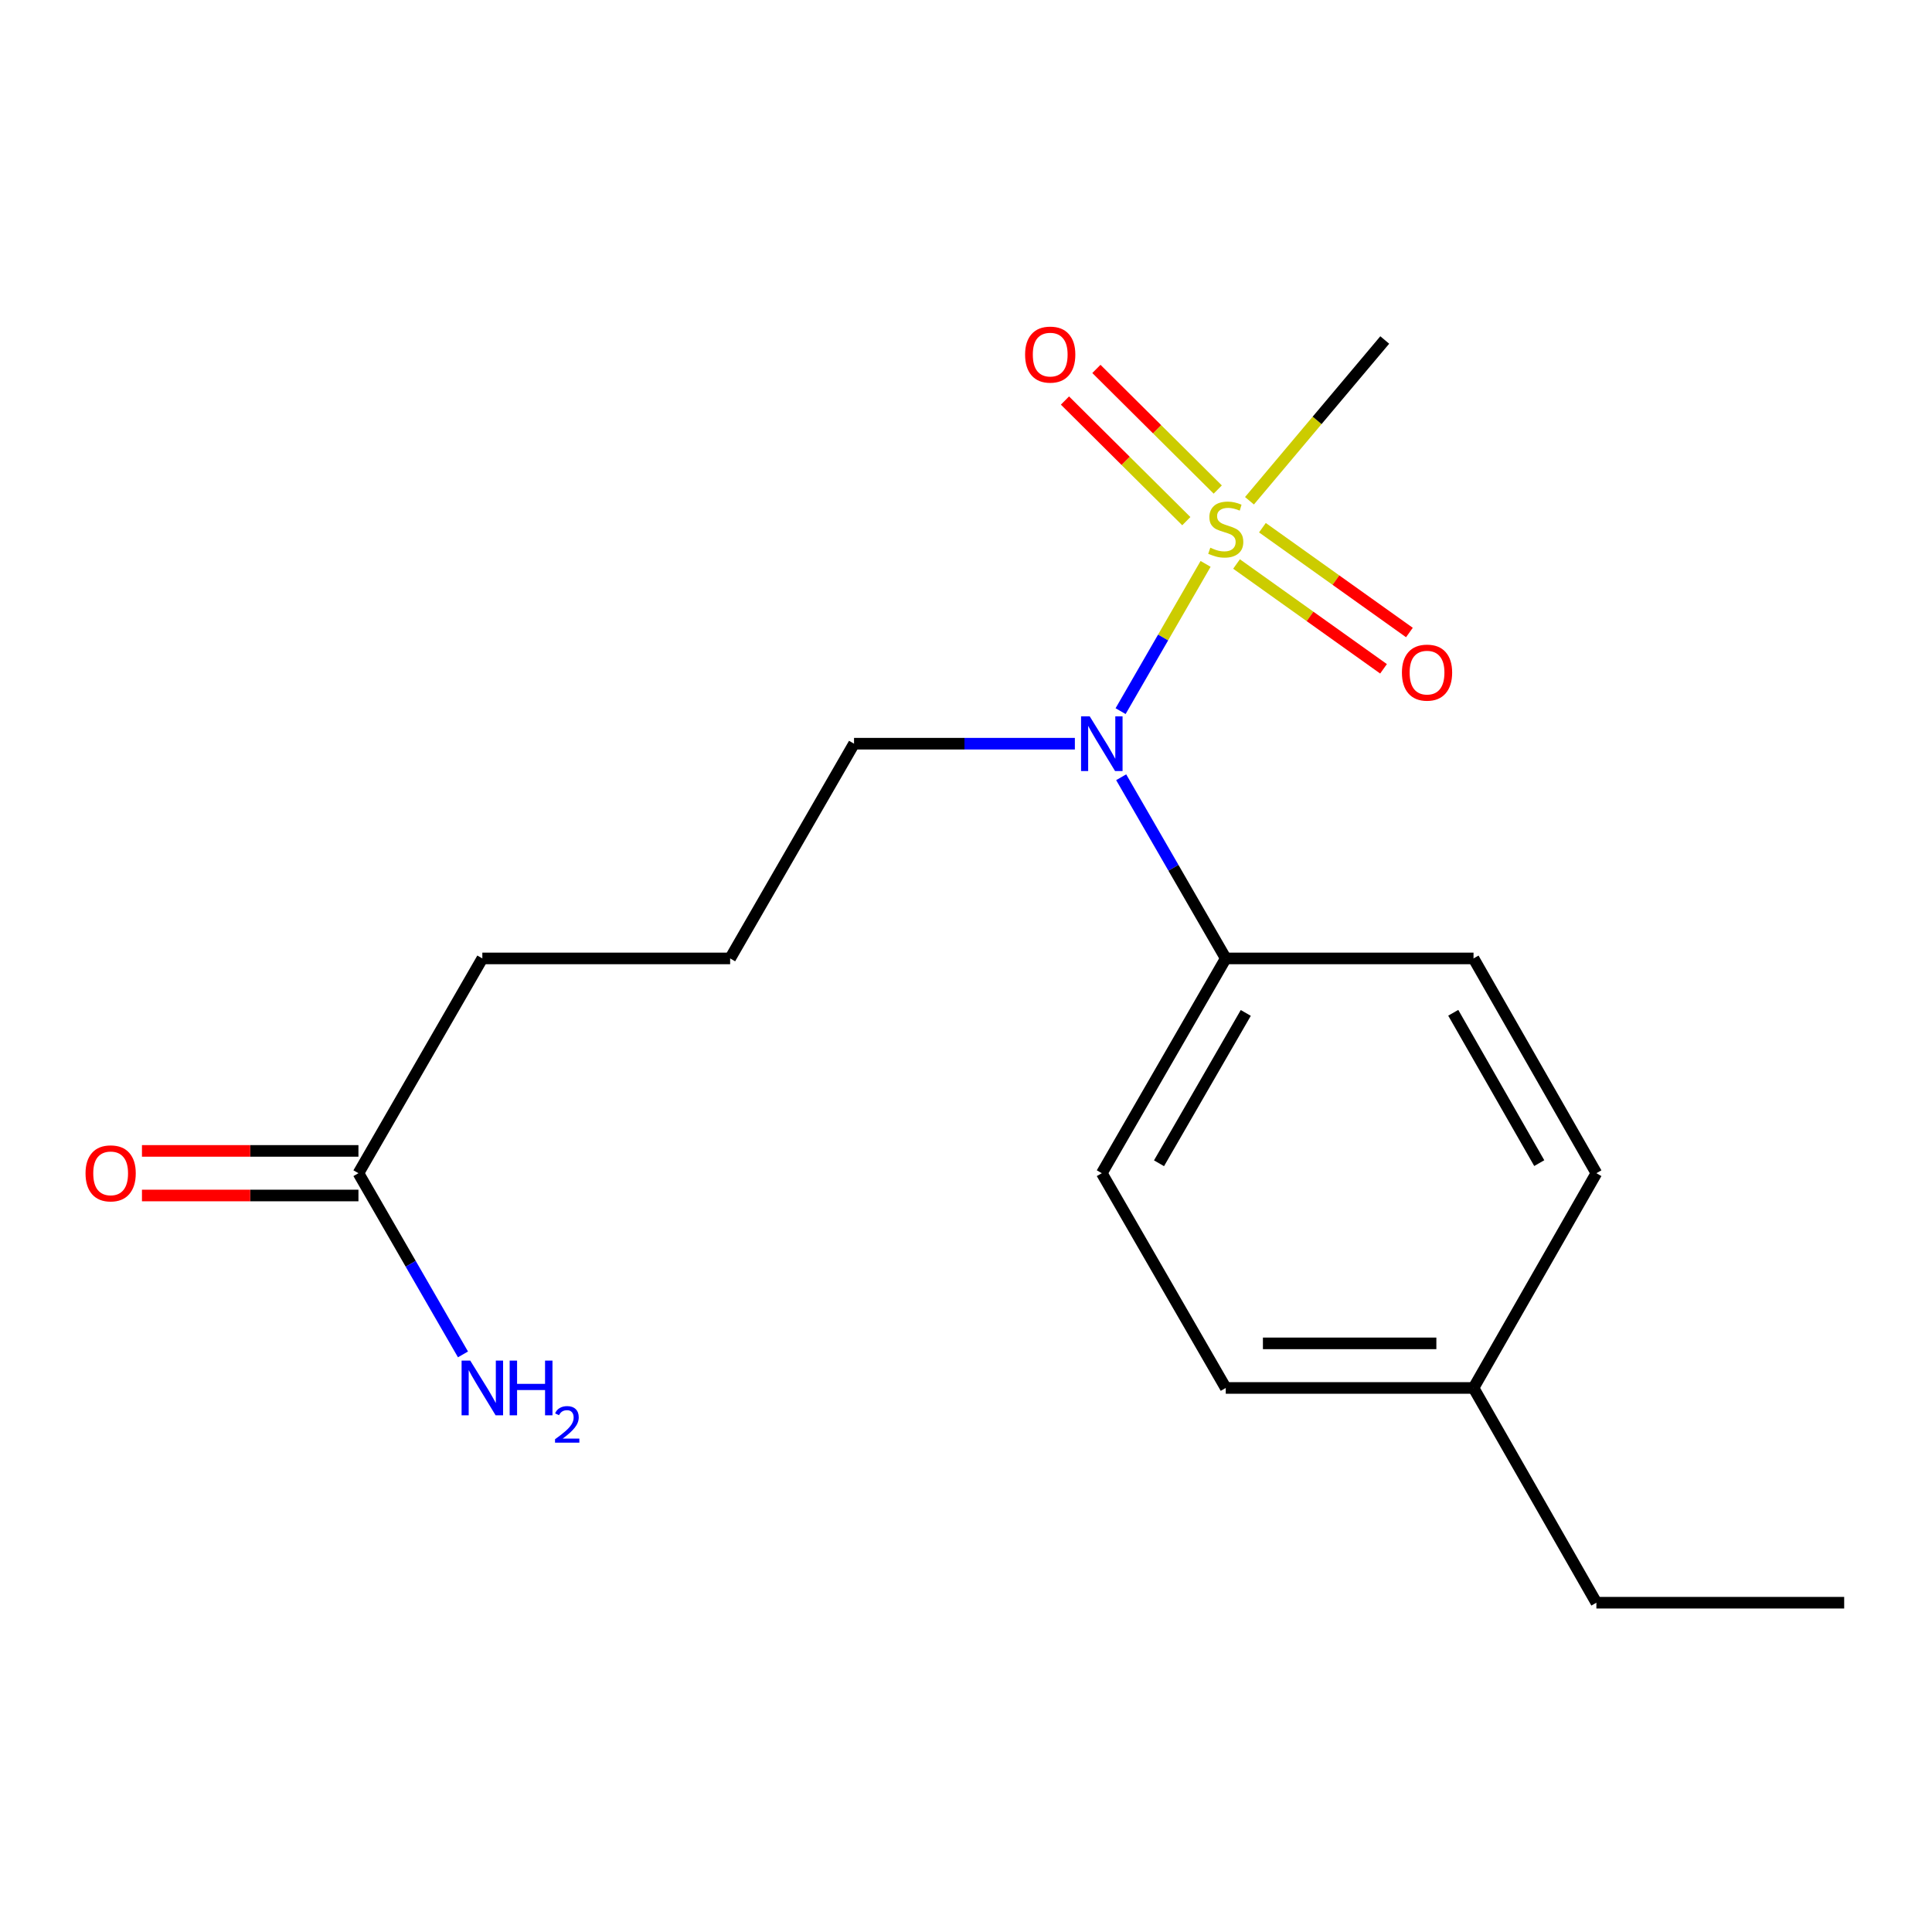 <?xml version='1.0' encoding='iso-8859-1'?>
<svg version='1.1' baseProfile='full'
              xmlns='http://www.w3.org/2000/svg'
                      xmlns:rdkit='http://www.rdkit.org/xml'
                      xmlns:xlink='http://www.w3.org/1999/xlink'
                  xml:space='preserve'
width='1000px' height='1000px' viewBox='0 0 1000 1000'>
<!-- END OF HEADER -->
<rect style='opacity:1.0;fill:#FFFFFF;stroke:none' width='1000' height='1000' x='0' y='0'> </rect>
<path class='bond-0' d='M 624.009,291.867 L 602.013,329.978' style='fill:none;fill-rule:evenodd;stroke:#CCCC00;stroke-width:6px;stroke-linecap:butt;stroke-linejoin:miter;stroke-opacity:1' />
<path class='bond-0' d='M 602.013,329.978 L 580.017,368.089' style='fill:none;fill-rule:evenodd;stroke:#0000FF;stroke-width:6px;stroke-linecap:butt;stroke-linejoin:miter;stroke-opacity:1' />
<path class='bond-1' d='M 630.301,253.385 L 598.897,222.168' style='fill:none;fill-rule:evenodd;stroke:#CCCC00;stroke-width:6px;stroke-linecap:butt;stroke-linejoin:miter;stroke-opacity:1' />
<path class='bond-1' d='M 598.897,222.168 L 567.493,190.95' style='fill:none;fill-rule:evenodd;stroke:#FF0000;stroke-width:6px;stroke-linecap:butt;stroke-linejoin:miter;stroke-opacity:1' />
<path class='bond-1' d='M 614.031,269.752 L 582.627,238.534' style='fill:none;fill-rule:evenodd;stroke:#CCCC00;stroke-width:6px;stroke-linecap:butt;stroke-linejoin:miter;stroke-opacity:1' />
<path class='bond-1' d='M 582.627,238.534 L 551.223,207.316' style='fill:none;fill-rule:evenodd;stroke:#FF0000;stroke-width:6px;stroke-linecap:butt;stroke-linejoin:miter;stroke-opacity:1' />
<path class='bond-2' d='M 640.029,291.929 L 678.07,319.053' style='fill:none;fill-rule:evenodd;stroke:#CCCC00;stroke-width:6px;stroke-linecap:butt;stroke-linejoin:miter;stroke-opacity:1' />
<path class='bond-2' d='M 678.07,319.053 L 716.11,346.176' style='fill:none;fill-rule:evenodd;stroke:#FF0000;stroke-width:6px;stroke-linecap:butt;stroke-linejoin:miter;stroke-opacity:1' />
<path class='bond-2' d='M 653.427,273.139 L 691.467,300.263' style='fill:none;fill-rule:evenodd;stroke:#CCCC00;stroke-width:6px;stroke-linecap:butt;stroke-linejoin:miter;stroke-opacity:1' />
<path class='bond-2' d='M 691.467,300.263 L 729.508,327.386' style='fill:none;fill-rule:evenodd;stroke:#FF0000;stroke-width:6px;stroke-linecap:butt;stroke-linejoin:miter;stroke-opacity:1' />
<path class='bond-8' d='M 646.725,259.191 L 681.735,217.587' style='fill:none;fill-rule:evenodd;stroke:#CCCC00;stroke-width:6px;stroke-linecap:butt;stroke-linejoin:miter;stroke-opacity:1' />
<path class='bond-8' d='M 681.735,217.587 L 716.746,175.982' style='fill:none;fill-rule:evenodd;stroke:#000000;stroke-width:6px;stroke-linecap:butt;stroke-linejoin:miter;stroke-opacity:1' />
<path class='bond-3' d='M 580.32,402.303 L 607.384,449.191' style='fill:none;fill-rule:evenodd;stroke:#0000FF;stroke-width:6px;stroke-linecap:butt;stroke-linejoin:miter;stroke-opacity:1' />
<path class='bond-3' d='M 607.384,449.191 L 634.449,496.078' style='fill:none;fill-rule:evenodd;stroke:#000000;stroke-width:6px;stroke-linecap:butt;stroke-linejoin:miter;stroke-opacity:1' />
<path class='bond-13' d='M 556.348,384.935 L 499.198,384.935' style='fill:none;fill-rule:evenodd;stroke:#0000FF;stroke-width:6px;stroke-linecap:butt;stroke-linejoin:miter;stroke-opacity:1' />
<path class='bond-13' d='M 499.198,384.935 L 442.048,384.935' style='fill:none;fill-rule:evenodd;stroke:#000000;stroke-width:6px;stroke-linecap:butt;stroke-linejoin:miter;stroke-opacity:1' />
<path class='bond-6' d='M 634.449,496.078 L 570.294,607.247' style='fill:none;fill-rule:evenodd;stroke:#000000;stroke-width:6px;stroke-linecap:butt;stroke-linejoin:miter;stroke-opacity:1' />
<path class='bond-6' d='M 644.814,524.289 L 599.905,602.107' style='fill:none;fill-rule:evenodd;stroke:#000000;stroke-width:6px;stroke-linecap:butt;stroke-linejoin:miter;stroke-opacity:1' />
<path class='bond-7' d='M 634.449,496.078 L 762.695,496.078' style='fill:none;fill-rule:evenodd;stroke:#000000;stroke-width:6px;stroke-linecap:butt;stroke-linejoin:miter;stroke-opacity:1' />
<path class='bond-4' d='M 185.53,607.247 L 249.659,496.078' style='fill:none;fill-rule:evenodd;stroke:#000000;stroke-width:6px;stroke-linecap:butt;stroke-linejoin:miter;stroke-opacity:1' />
<path class='bond-5' d='M 185.53,595.709 L 129.504,595.709' style='fill:none;fill-rule:evenodd;stroke:#000000;stroke-width:6px;stroke-linecap:butt;stroke-linejoin:miter;stroke-opacity:1' />
<path class='bond-5' d='M 129.504,595.709 L 73.477,595.709' style='fill:none;fill-rule:evenodd;stroke:#FF0000;stroke-width:6px;stroke-linecap:butt;stroke-linejoin:miter;stroke-opacity:1' />
<path class='bond-5' d='M 185.53,618.786 L 129.504,618.786' style='fill:none;fill-rule:evenodd;stroke:#000000;stroke-width:6px;stroke-linecap:butt;stroke-linejoin:miter;stroke-opacity:1' />
<path class='bond-5' d='M 129.504,618.786 L 73.477,618.786' style='fill:none;fill-rule:evenodd;stroke:#FF0000;stroke-width:6px;stroke-linecap:butt;stroke-linejoin:miter;stroke-opacity:1' />
<path class='bond-9' d='M 185.53,607.247 L 212.584,654.141' style='fill:none;fill-rule:evenodd;stroke:#000000;stroke-width:6px;stroke-linecap:butt;stroke-linejoin:miter;stroke-opacity:1' />
<path class='bond-9' d='M 212.584,654.141 L 239.639,701.035' style='fill:none;fill-rule:evenodd;stroke:#0000FF;stroke-width:6px;stroke-linecap:butt;stroke-linejoin:miter;stroke-opacity:1' />
<path class='bond-10' d='M 570.294,607.247 L 634.449,718.403' style='fill:none;fill-rule:evenodd;stroke:#000000;stroke-width:6px;stroke-linecap:butt;stroke-linejoin:miter;stroke-opacity:1' />
<path class='bond-11' d='M 762.695,496.078 L 826.286,607.247' style='fill:none;fill-rule:evenodd;stroke:#000000;stroke-width:6px;stroke-linecap:butt;stroke-linejoin:miter;stroke-opacity:1' />
<path class='bond-11' d='M 752.202,524.212 L 796.716,602.03' style='fill:none;fill-rule:evenodd;stroke:#000000;stroke-width:6px;stroke-linecap:butt;stroke-linejoin:miter;stroke-opacity:1' />
<path class='bond-18' d='M 634.449,718.403 L 762.695,718.403' style='fill:none;fill-rule:evenodd;stroke:#000000;stroke-width:6px;stroke-linecap:butt;stroke-linejoin:miter;stroke-opacity:1' />
<path class='bond-18' d='M 653.686,695.326 L 743.458,695.326' style='fill:none;fill-rule:evenodd;stroke:#000000;stroke-width:6px;stroke-linecap:butt;stroke-linejoin:miter;stroke-opacity:1' />
<path class='bond-12' d='M 826.286,607.247 L 762.695,718.403' style='fill:none;fill-rule:evenodd;stroke:#000000;stroke-width:6px;stroke-linecap:butt;stroke-linejoin:miter;stroke-opacity:1' />
<path class='bond-16' d='M 762.695,718.403 L 826.286,829.559' style='fill:none;fill-rule:evenodd;stroke:#000000;stroke-width:6px;stroke-linecap:butt;stroke-linejoin:miter;stroke-opacity:1' />
<path class='bond-14' d='M 442.048,384.935 L 377.918,496.078' style='fill:none;fill-rule:evenodd;stroke:#000000;stroke-width:6px;stroke-linecap:butt;stroke-linejoin:miter;stroke-opacity:1' />
<path class='bond-15' d='M 377.918,496.078 L 249.659,496.078' style='fill:none;fill-rule:evenodd;stroke:#000000;stroke-width:6px;stroke-linecap:butt;stroke-linejoin:miter;stroke-opacity:1' />
<path class='bond-17' d='M 826.286,829.559 L 954.545,829.559' style='fill:none;fill-rule:evenodd;stroke:#000000;stroke-width:6px;stroke-linecap:butt;stroke-linejoin:miter;stroke-opacity:1' />
<path  class='atom-0' d='M 626.449 283.499
Q 626.769 283.619, 628.089 284.179
Q 629.409 284.739, 630.849 285.099
Q 632.329 285.419, 633.769 285.419
Q 636.449 285.419, 638.009 284.139
Q 639.569 282.819, 639.569 280.539
Q 639.569 278.979, 638.769 278.019
Q 638.009 277.059, 636.809 276.539
Q 635.609 276.019, 633.609 275.419
Q 631.089 274.659, 629.569 273.939
Q 628.089 273.219, 627.009 271.699
Q 625.969 270.179, 625.969 267.619
Q 625.969 264.059, 628.369 261.859
Q 630.809 259.659, 635.609 259.659
Q 638.889 259.659, 642.609 261.219
L 641.689 264.299
Q 638.289 262.899, 635.729 262.899
Q 632.969 262.899, 631.449 264.059
Q 629.929 265.179, 629.969 267.139
Q 629.969 268.659, 630.729 269.579
Q 631.529 270.499, 632.649 271.019
Q 633.809 271.539, 635.729 272.139
Q 638.289 272.939, 639.809 273.739
Q 641.329 274.539, 642.409 276.179
Q 643.529 277.779, 643.529 280.539
Q 643.529 284.459, 640.889 286.579
Q 638.289 288.659, 633.929 288.659
Q 631.409 288.659, 629.489 288.099
Q 627.609 287.579, 625.369 286.659
L 626.449 283.499
' fill='#CCCC00'/>
<path  class='atom-1' d='M 564.034 370.775
L 573.314 385.775
Q 574.234 387.255, 575.714 389.935
Q 577.194 392.615, 577.274 392.775
L 577.274 370.775
L 581.034 370.775
L 581.034 399.095
L 577.154 399.095
L 567.194 382.695
Q 566.034 380.775, 564.794 378.575
Q 563.594 376.375, 563.234 375.695
L 563.234 399.095
L 559.554 399.095
L 559.554 370.775
L 564.034 370.775
' fill='#0000FF'/>
<path  class='atom-2' d='M 530.588 183.537
Q 530.588 176.737, 533.948 172.937
Q 537.308 169.137, 543.588 169.137
Q 549.868 169.137, 553.228 172.937
Q 556.588 176.737, 556.588 183.537
Q 556.588 190.417, 553.188 194.337
Q 549.788 198.217, 543.588 198.217
Q 537.348 198.217, 533.948 194.337
Q 530.588 190.457, 530.588 183.537
M 543.588 195.017
Q 547.908 195.017, 550.228 192.137
Q 552.588 189.217, 552.588 183.537
Q 552.588 177.977, 550.228 175.177
Q 547.908 172.337, 543.588 172.337
Q 539.268 172.337, 536.908 175.137
Q 534.588 177.937, 534.588 183.537
Q 534.588 189.257, 536.908 192.137
Q 539.268 195.017, 543.588 195.017
' fill='#FF0000'/>
<path  class='atom-3' d='M 725.631 348.142
Q 725.631 341.342, 728.991 337.542
Q 732.351 333.742, 738.631 333.742
Q 744.911 333.742, 748.271 337.542
Q 751.631 341.342, 751.631 348.142
Q 751.631 355.022, 748.231 358.942
Q 744.831 362.822, 738.631 362.822
Q 732.391 362.822, 728.991 358.942
Q 725.631 355.062, 725.631 348.142
M 738.631 359.622
Q 742.951 359.622, 745.271 356.742
Q 747.631 353.822, 747.631 348.142
Q 747.631 342.582, 745.271 339.782
Q 742.951 336.942, 738.631 336.942
Q 734.311 336.942, 731.951 339.742
Q 729.631 342.542, 729.631 348.142
Q 729.631 353.862, 731.951 356.742
Q 734.311 359.622, 738.631 359.622
' fill='#FF0000'/>
<path  class='atom-6' d='M 44.271 607.327
Q 44.271 600.527, 47.631 596.727
Q 50.991 592.927, 57.271 592.927
Q 63.551 592.927, 66.911 596.727
Q 70.271 600.527, 70.271 607.327
Q 70.271 614.207, 66.871 618.127
Q 63.471 622.007, 57.271 622.007
Q 51.031 622.007, 47.631 618.127
Q 44.271 614.247, 44.271 607.327
M 57.271 618.807
Q 61.591 618.807, 63.911 615.927
Q 66.271 613.007, 66.271 607.327
Q 66.271 601.767, 63.911 598.967
Q 61.591 596.127, 57.271 596.127
Q 52.951 596.127, 50.591 598.927
Q 48.271 601.727, 48.271 607.327
Q 48.271 613.047, 50.591 615.927
Q 52.951 618.807, 57.271 618.807
' fill='#FF0000'/>
<path  class='atom-10' d='M 243.399 704.243
L 252.679 719.243
Q 253.599 720.723, 255.079 723.403
Q 256.559 726.083, 256.639 726.243
L 256.639 704.243
L 260.399 704.243
L 260.399 732.563
L 256.519 732.563
L 246.559 716.163
Q 245.399 714.243, 244.159 712.043
Q 242.959 709.843, 242.599 709.163
L 242.599 732.563
L 238.919 732.563
L 238.919 704.243
L 243.399 704.243
' fill='#0000FF'/>
<path  class='atom-10' d='M 263.799 704.243
L 267.639 704.243
L 267.639 716.283
L 282.119 716.283
L 282.119 704.243
L 285.959 704.243
L 285.959 732.563
L 282.119 732.563
L 282.119 719.483
L 267.639 719.483
L 267.639 732.563
L 263.799 732.563
L 263.799 704.243
' fill='#0000FF'/>
<path  class='atom-10' d='M 287.332 731.57
Q 288.018 729.801, 289.655 728.824
Q 291.292 727.821, 293.562 727.821
Q 296.387 727.821, 297.971 729.352
Q 299.555 730.883, 299.555 733.603
Q 299.555 736.375, 297.496 738.962
Q 295.463 741.549, 291.239 744.611
L 299.872 744.611
L 299.872 746.723
L 287.279 746.723
L 287.279 744.955
Q 290.764 742.473, 292.823 740.625
Q 294.909 738.777, 295.912 737.114
Q 296.915 735.451, 296.915 733.735
Q 296.915 731.939, 296.018 730.936
Q 295.12 729.933, 293.562 729.933
Q 292.058 729.933, 291.054 730.54
Q 290.051 731.147, 289.338 732.494
L 287.332 731.57
' fill='#0000FF'/>
</svg>
